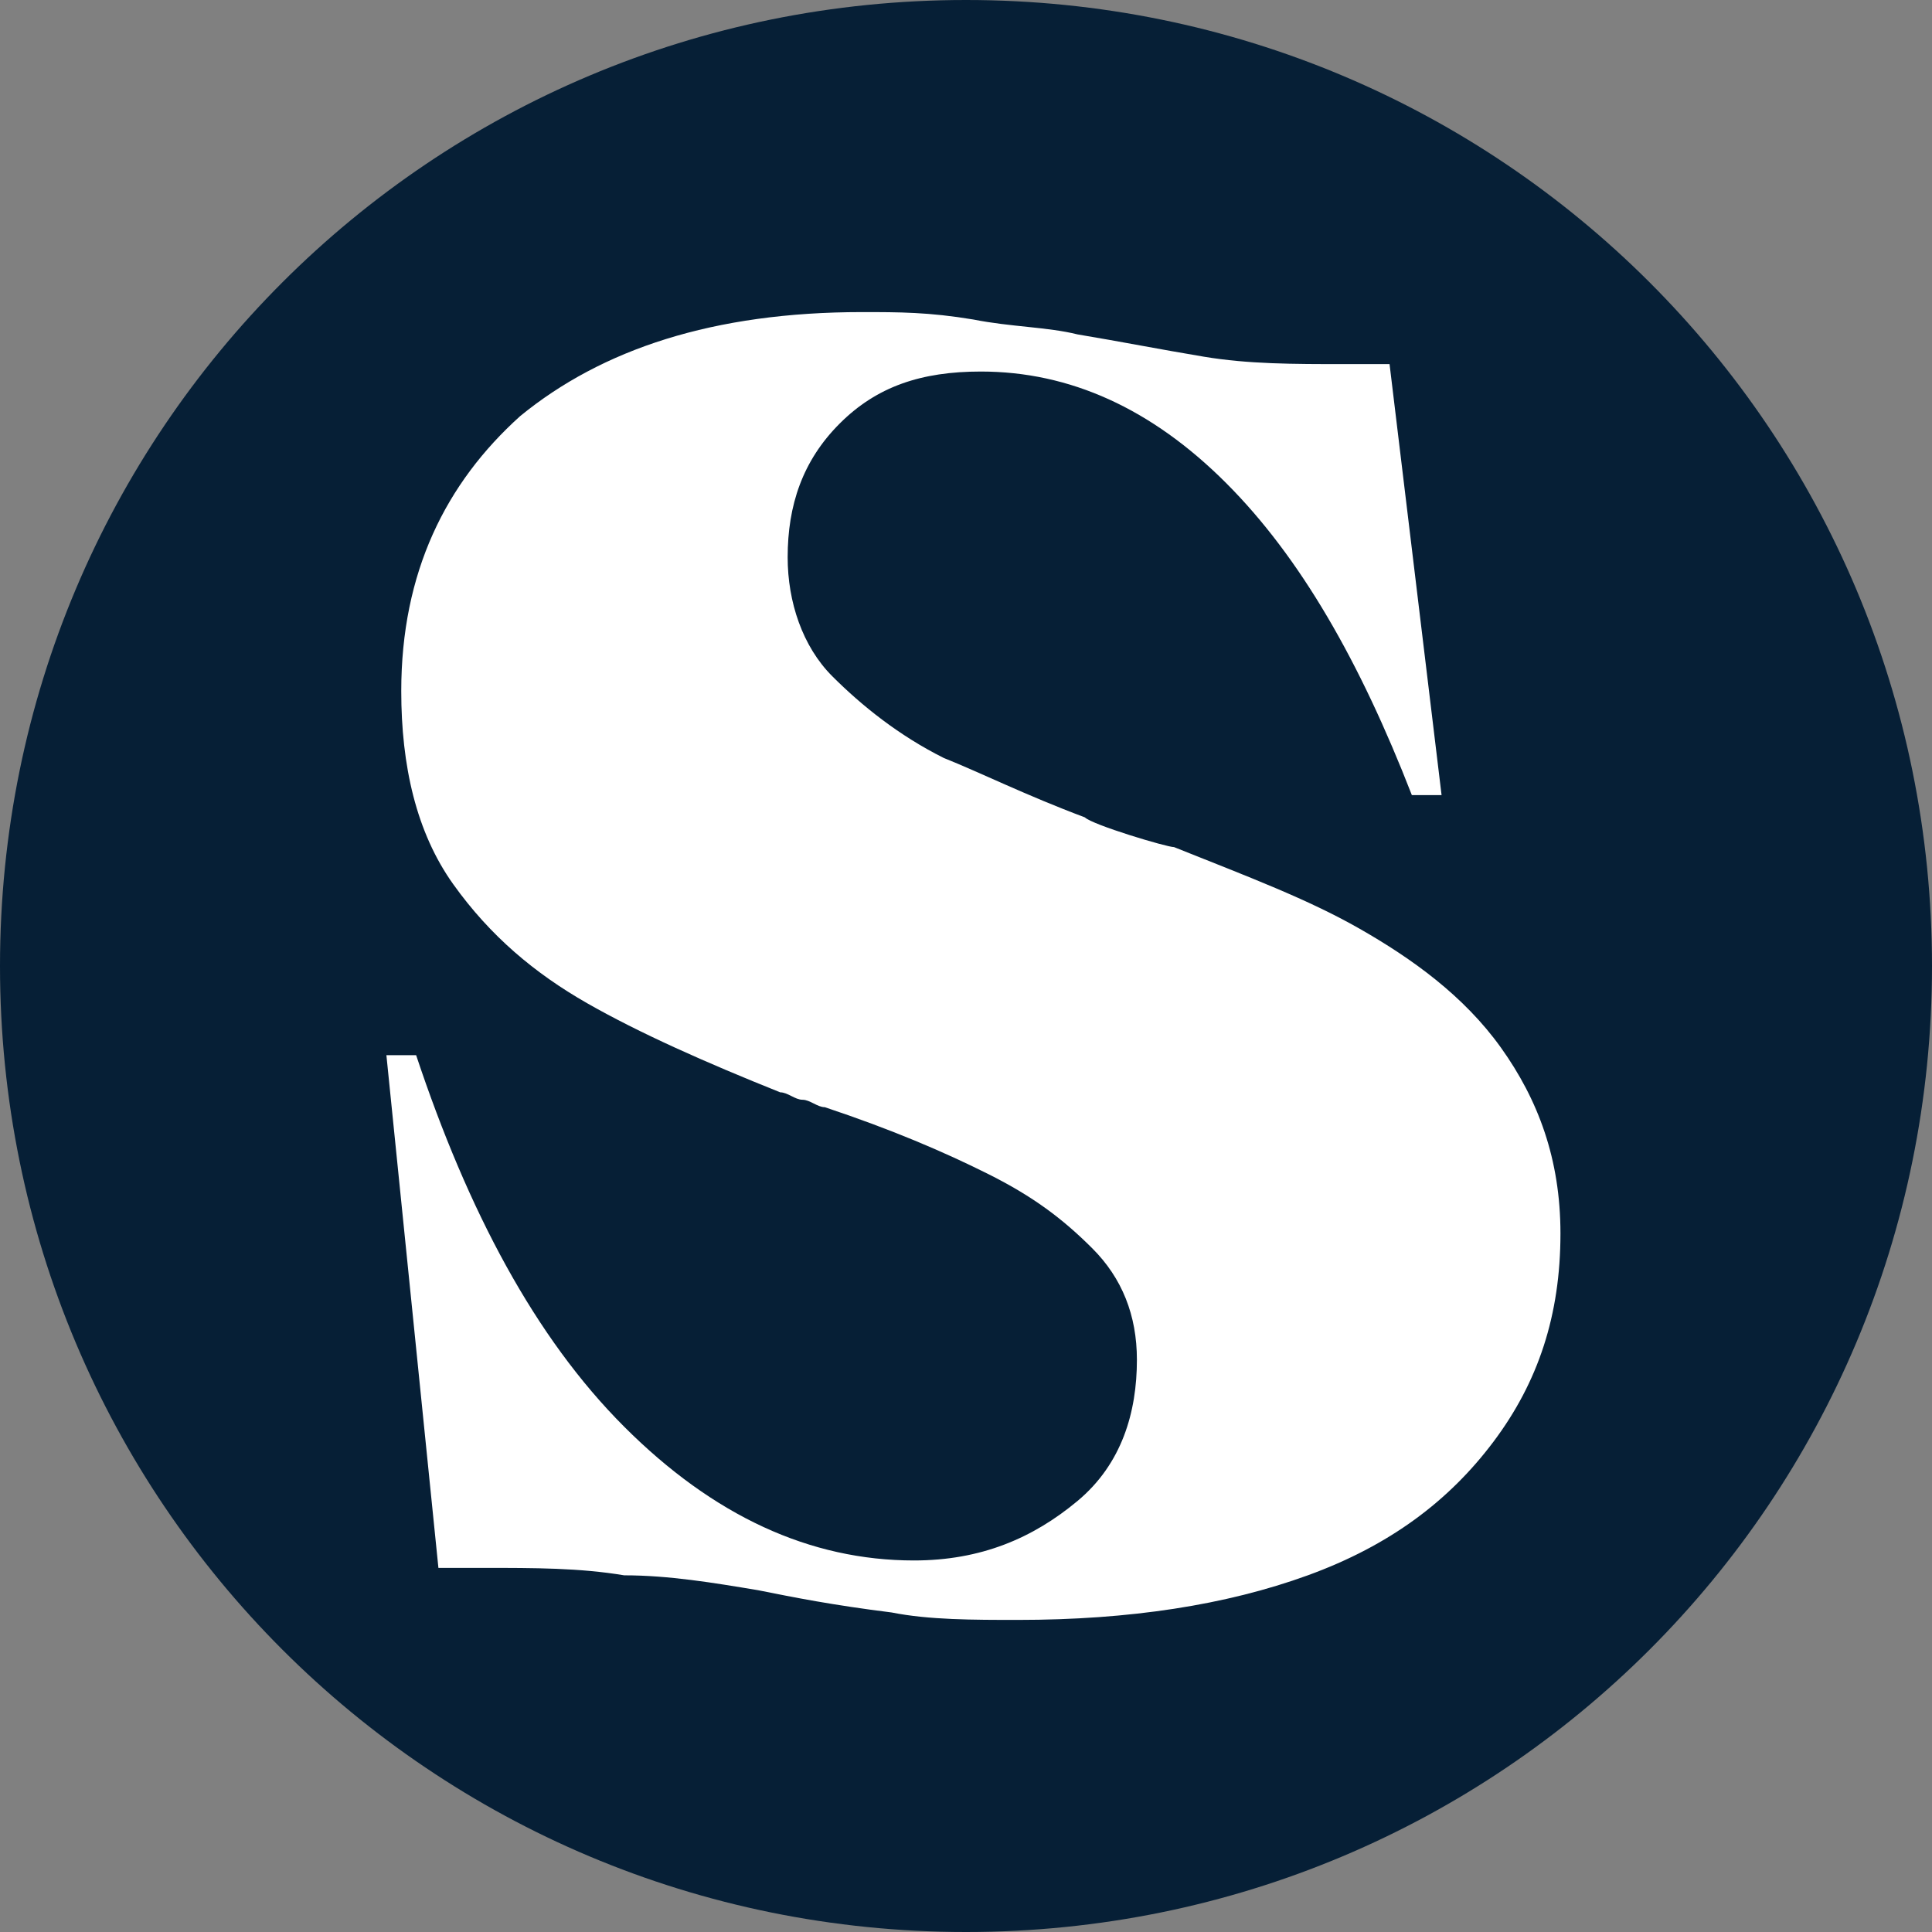 <svg version="1.1" id="Layer_1" xmlns="http://www.w3.org/2000/svg" xmlns:xlink="http://www.w3.org/1999/xlink" x="0px" y="0px" viewBox="0 0 26 26" style="enable-background:new 0 0 26 26;" xml:space="preserve">
<rect x="0" y="0" width="26" height="26" fill="#808080" stroke="none"/>
<style type="text/css">
	.st0{fill-rule:evenodd;clip-rule:evenodd;fill:#061f36;}
	.st1{fill-rule:evenodd;clip-rule:evenodd;fill:#FFFF;}
</style>
<desc>Created with Sketch.</desc>
<g id="Symbols">	
	<g id="organism_x2F_kolofon" transform="translate(-632, -7)">
		<g id="ikon_x2F_kolofon" transform="translate(631, 6)">
			<g id="asset_x2F_favicon_x2F_marineblue" transform="translate(1, 1)">
				<path id="Fill-6" class="st0" d="M26,13c0,7.2-5.8,13-13,13S0,20.2,0,13C0,5.8,5.8,0,13,0S26,5.8,26,13"/>
				<path id="Fill-8" class="st1" d="M10.2,21.4c-0.6-0.1-1.2-0.2-1.8-0.2c-0.6-0.1-1.2-0.1-1.9-0.1H5.9l-0.7-6.9h0.4&#xA;&#9;&#9;&#9;&#9;&#9;c0.7,2.1,1.6,3.8,2.8,5c1.2,1.2,2.5,1.8,3.9,1.8c0.9,0,1.6-0.3,2.2-0.8c0.6-0.5,0.8-1.2,0.8-1.9c0-0.6-0.2-1.1-0.6-1.5&#xA;&#9;&#9;&#9;&#9;&#9;c-0.4-0.4-0.8-0.7-1.4-1c-0.6-0.3-1.3-0.6-2.2-0.9c-0.1,0-0.2-0.1-0.3-0.1c-0.1,0-0.2-0.1-0.3-0.1c-1-0.4-1.9-0.8-2.6-1.2&#xA;&#9;&#9;&#9;&#9;&#9;c-0.7-0.4-1.3-0.9-1.8-1.6c-0.5-0.7-0.7-1.6-0.7-2.6C5.4,7.7,6,6.5,7,5.6c1.1-0.9,2.6-1.4,4.6-1.4c0.5,0,0.9,0,1.5,0.1&#xA;&#9;&#9;&#9;&#9;&#9;c0.5,0.1,1,0.1,1.4,0.2c0.6,0.1,1.1,0.2,1.7,0.3c0.6,0.1,1.2,0.1,1.9,0.1h0.6l0.7,5.8H19c-0.7-1.8-1.5-3.2-2.5-4.2&#xA;&#9;&#9;&#9;&#9;&#9;c-1-1-2.1-1.5-3.3-1.5c-0.8,0-1.4,0.2-1.9,0.7c-0.5,0.5-0.7,1.1-0.7,1.8c0,0.6,0.2,1.2,0.6,1.6c0.4,0.4,0.9,0.8,1.5,1.1&#xA;&#9;&#9;&#9;&#9;&#9;c0.5,0.2,1.1,0.5,1.9,0.8c0.1,0.1,1.1,0.4,1.2,0.4c1,0.4,1.8,0.7,2.5,1.1c0.7,0.4,1.4,0.9,1.9,1.6c0.5,0.7,0.8,1.5,0.8,2.5&#xA;&#9;&#9;&#9;&#9;&#9;c0,1.1-0.3,2-0.9,2.8c-0.6,0.8-1.4,1.4-2.5,1.8c-1.1,0.4-2.4,0.6-3.9,0.6c-0.6,0-1.2,0-1.7-0.1C11.2,21.6,10.7,21.5,10.2,21.4z"/>
			</g>
		</g>
	</g>
</g>
</svg>